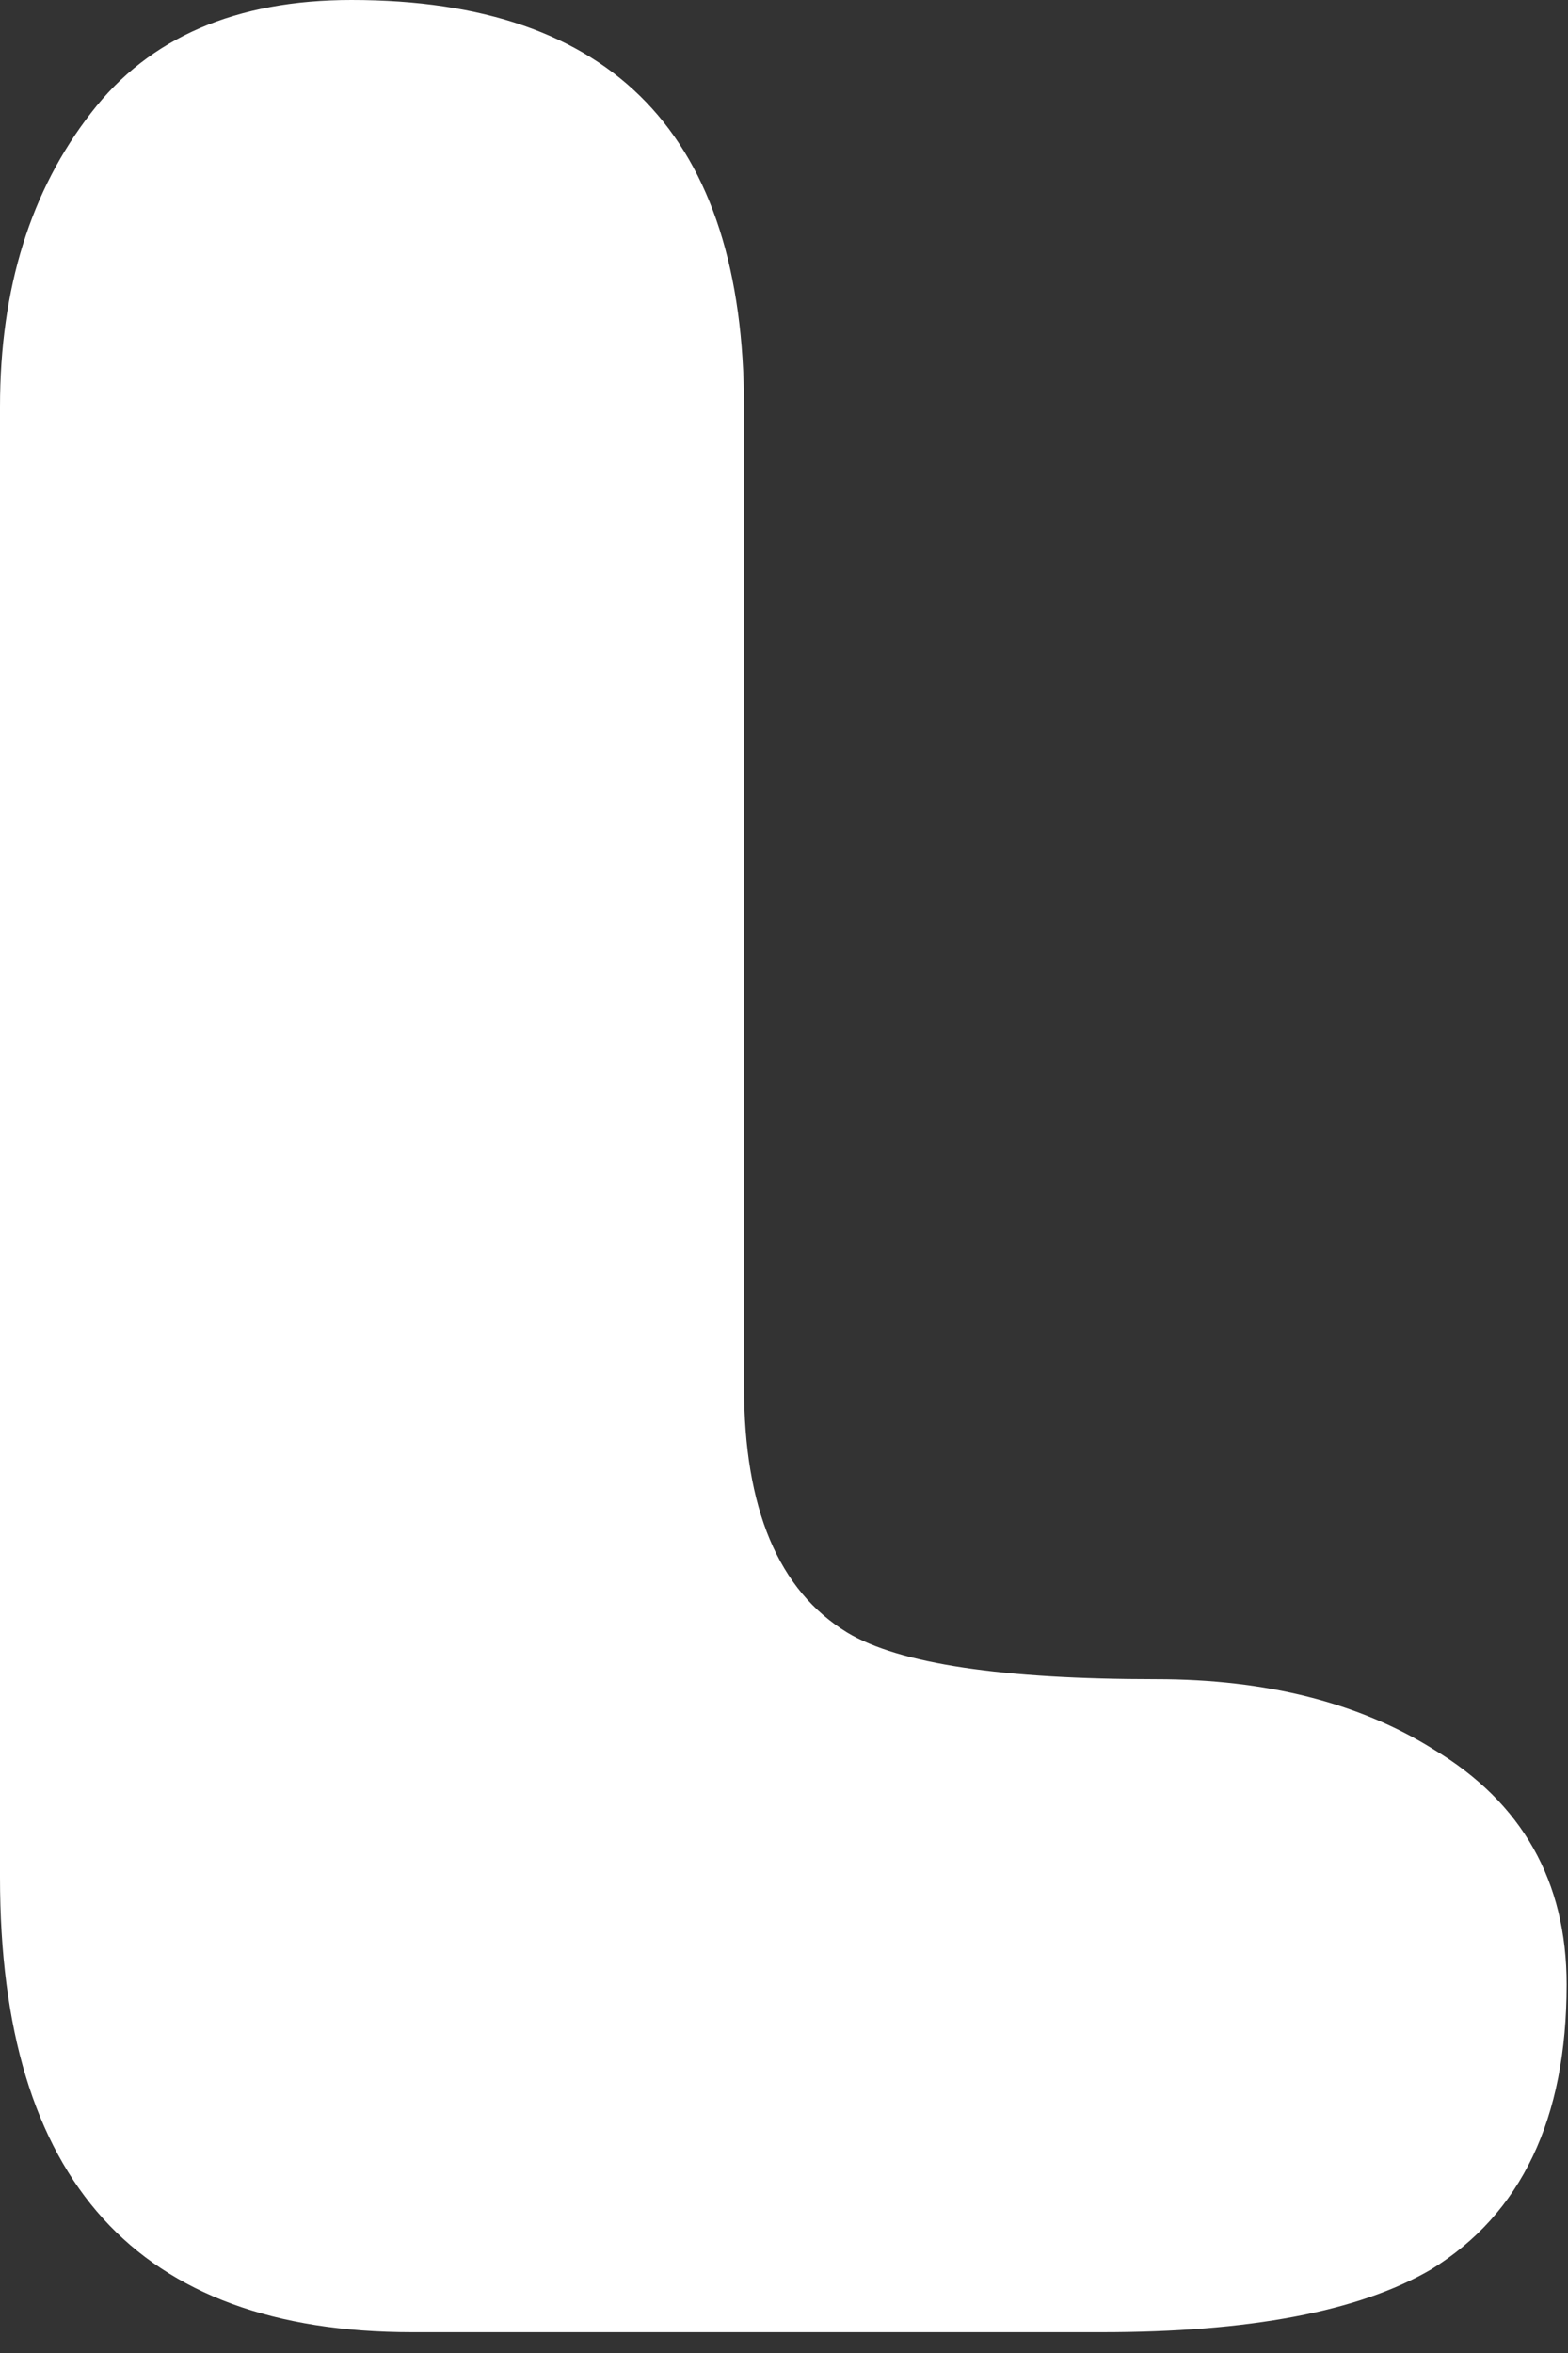 <?xml version="1.0" encoding="utf-8"?>
<svg xmlns="http://www.w3.org/2000/svg" fill="none" height="100%" overflow="visible" preserveAspectRatio="none" style="display: block;" viewBox="0 0 16 24" width="100%">
<rect x="0" y="0" width="16" height="24" fill="#333333" stroke="none"/>
<g id="Group">
<path d="M7.592 4.159V14.142C7.592 15.384 7.941 16.221 8.646 16.652C9.177 16.971 10.231 17.127 11.798 17.127C12.921 17.127 13.87 17.368 14.628 17.843C15.533 18.386 15.986 19.189 15.986 20.241C15.986 21.613 15.524 22.58 14.601 23.149C13.861 23.58 12.738 23.788 11.241 23.788H4.205C1.402 23.788 -2.28882e-05 22.243 -2.28882e-05 19.146V4.15C-2.28882e-05 2.942 0.313 1.942 0.932 1.148C1.524 0.38 2.412 0 3.587 0C6.26 0 7.592 1.389 7.592 4.159Z" fill="white" id="Vector"/>
</g>
</svg>